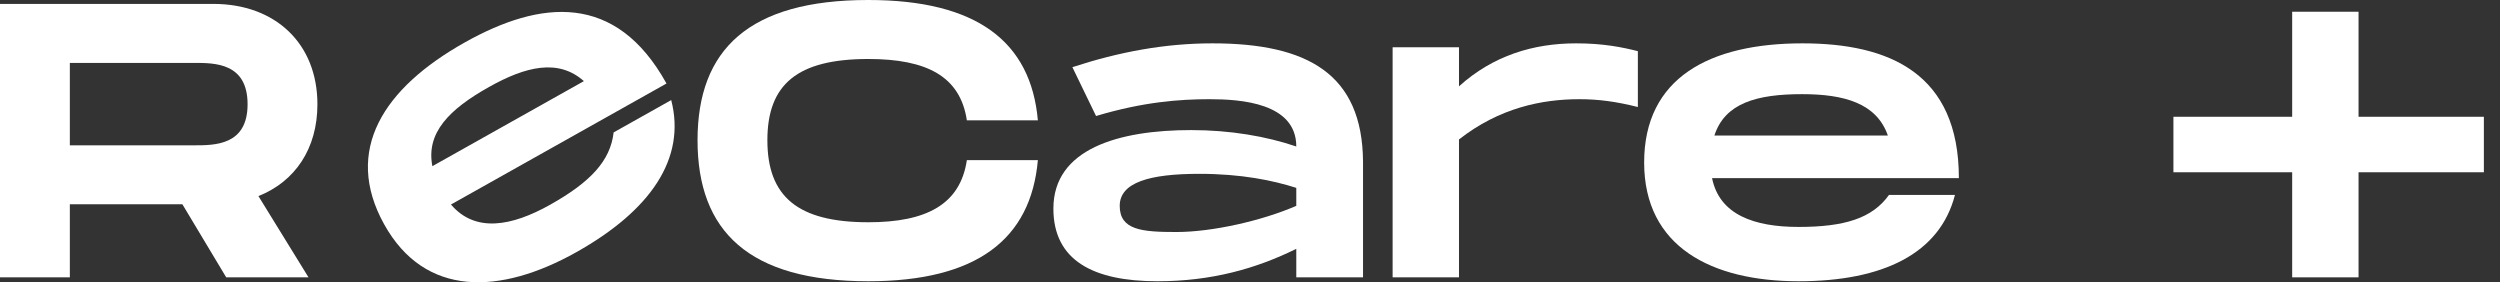<svg width="62" height="7" viewBox="0 0 62 7" fill="none" xmlns="http://www.w3.org/2000/svg">
<rect x="0" y="0" width="62" height="7" fill="#333333" stroke="none"/>
<path d="M7.872 2.586C7.872 3.691 7.314 4.504 6.409 4.863L7.651 6.878H5.61L4.523 5.066H1.732V6.878H0V0.097H5.293C6.823 0.097 7.872 1.075 7.872 2.586ZM1.732 1.56V3.604H4.812C5.331 3.604 6.14 3.604 6.14 2.586C6.14 1.56 5.331 1.56 4.812 1.56H1.732Z" fill="white"/>
<path d="M17.299 3.478C17.299 1.23 18.57 0 21.534 0C24.218 0 25.566 1.027 25.739 2.984H23.978C23.814 1.889 22.977 1.463 21.534 1.463C19.772 1.463 19.031 2.092 19.031 3.478C19.031 4.873 19.782 5.512 21.534 5.512C22.967 5.512 23.814 5.076 23.978 3.972H25.739C25.566 5.938 24.218 6.975 21.534 6.975C18.57 6.975 17.299 5.735 17.299 3.478Z" fill="white"/>
<path d="M30.069 1.075C32.437 1.075 33.784 1.841 33.803 4.001V6.878H32.148V6.171C31.147 6.665 30.041 6.975 28.703 6.975C27.115 6.975 26.124 6.461 26.124 5.173C26.124 3.691 27.741 3.226 29.54 3.226C30.512 3.226 31.407 3.381 32.148 3.633C32.148 2.548 30.762 2.46 29.992 2.46C29.251 2.46 28.347 2.528 27.182 2.877L26.595 1.666C27.75 1.288 28.886 1.075 30.069 1.075ZM32.148 5.105V4.659C31.571 4.475 30.791 4.311 29.742 4.311C28.51 4.311 27.769 4.524 27.769 5.105C27.769 5.706 28.318 5.754 29.174 5.754C30.069 5.754 31.301 5.473 32.148 5.105Z" fill="white"/>
<path d="M39.089 1.075C39.763 1.075 40.234 1.172 40.619 1.269V2.654C40.08 2.519 39.647 2.46 39.166 2.46C38.242 2.46 37.184 2.674 36.183 3.458V6.878H34.537V1.172H36.183V2.141C37.03 1.376 38.03 1.075 39.089 1.075Z" fill="white"/>
<path d="M44.605 5.628C45.741 5.628 46.434 5.415 46.847 4.834H48.483C48.108 6.287 46.703 6.975 44.605 6.975C42.45 6.975 40.775 6.122 40.775 4.03C40.775 1.928 42.401 1.075 44.701 1.075C46.857 1.075 48.58 1.821 48.58 4.417H42.459C42.642 5.328 43.508 5.628 44.605 5.628ZM44.692 2.335C43.566 2.335 42.777 2.557 42.517 3.361H46.819C46.539 2.557 45.731 2.335 44.692 2.335Z" fill="white"/>
<path d="M61.6 2.896V4.272H58.492V6.878H56.846V4.272H53.901V2.896H56.846V0.291H58.492V2.896H61.6Z" fill="white"/>
<path d="M13.644 5.077C14.636 4.52 15.137 3.994 15.218 3.284L16.646 2.482C17.022 3.935 16.128 5.224 14.295 6.253C12.413 7.31 10.538 7.386 9.525 5.559C8.508 3.723 9.516 2.181 11.525 1.053C13.407 -0.003 15.273 -0.197 16.529 2.071L11.184 5.072C11.784 5.777 12.686 5.615 13.644 5.077ZM12.126 2.158C11.142 2.71 10.561 3.292 10.723 4.121L14.48 2.012C13.847 1.447 13.033 1.648 12.126 2.158Z" fill="white"/>
</svg>
